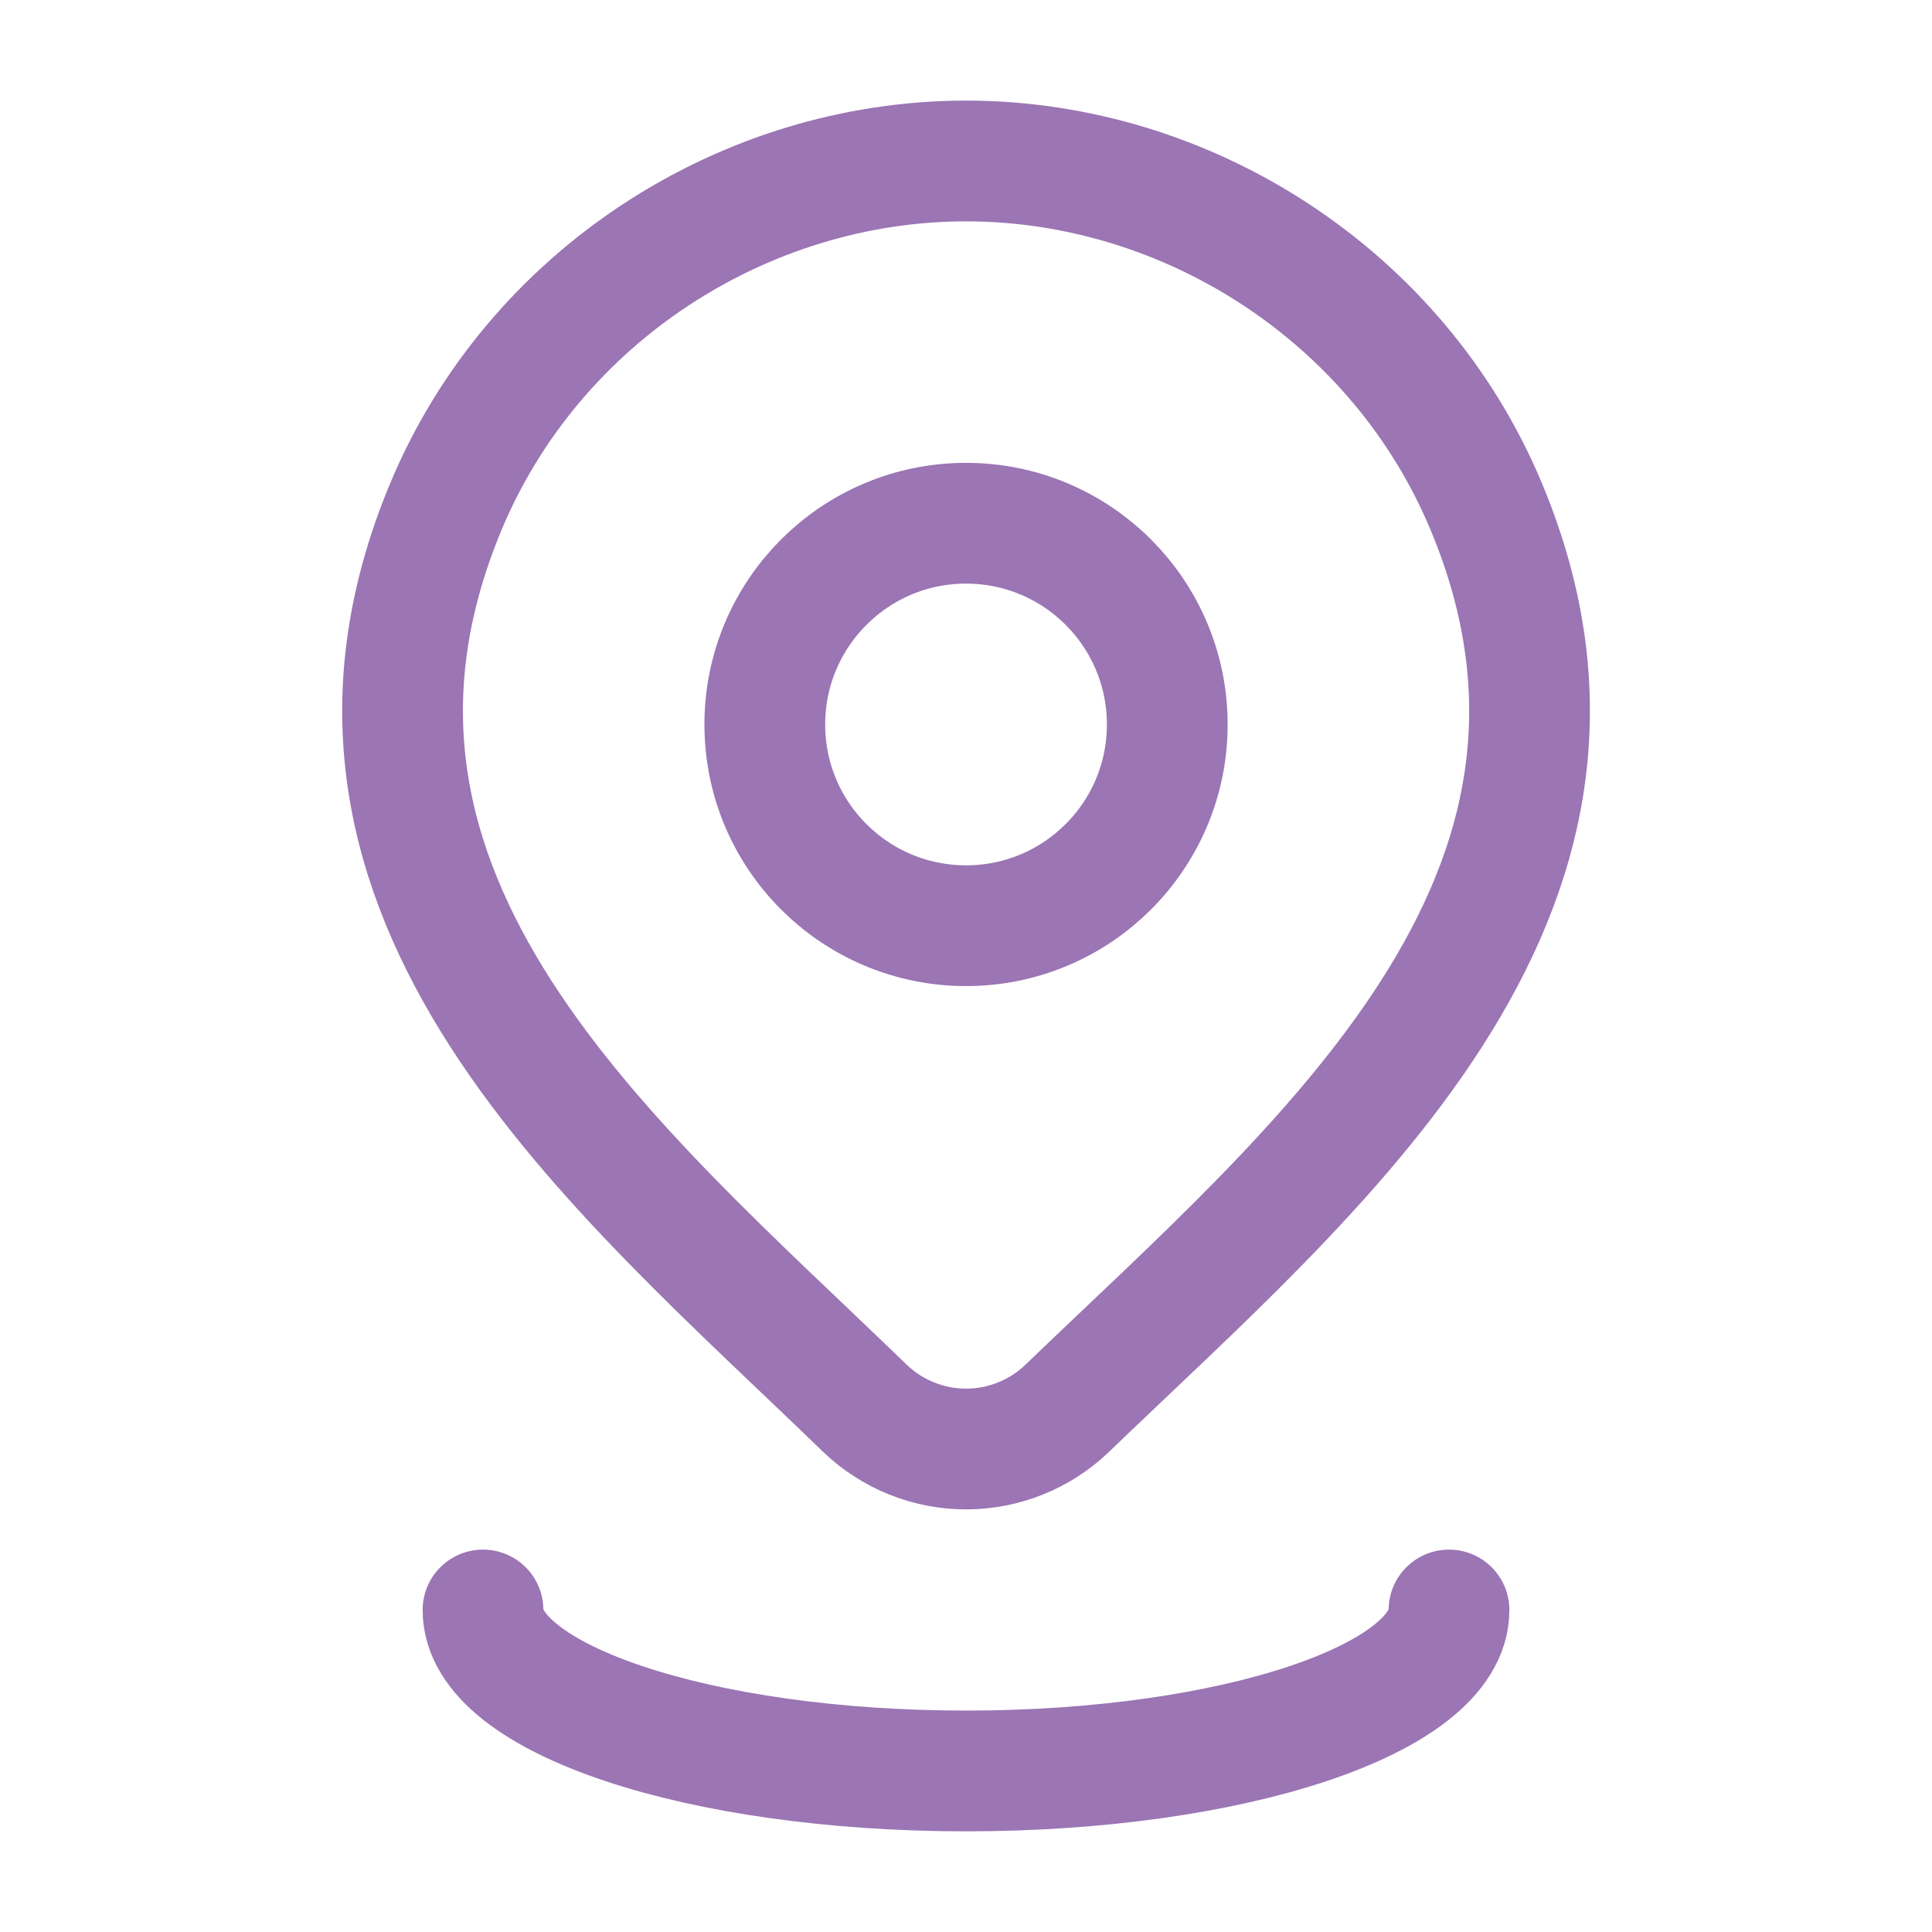 <?xml version="1.0" encoding="UTF-8"?>
<svg xmlns="http://www.w3.org/2000/svg" width="28" height="28" viewBox="0 0 28 28" fill="none">
  <path d="M16.917 10.5C16.917 12.111 15.611 13.416 14.001 13.416C12.39 13.416 11.084 12.111 11.084 10.5C11.084 8.889 12.39 7.583 14.001 7.583C15.611 7.583 16.917 8.889 16.917 10.5Z" stroke="#9B75B4" stroke-width="1.75"></path>
  <path d="M15.468 20.409C15.074 20.788 14.548 21 14.001 21C13.454 21 12.928 20.788 12.534 20.409C8.931 16.917 4.102 13.017 6.457 7.354C7.73 4.292 10.786 2.333 14.001 2.333C17.215 2.333 20.272 4.292 21.545 7.354C23.897 13.01 19.08 16.929 15.468 20.409Z" stroke="#9B75B4" stroke-width="1.75"></path>
  <path d="M21 23.333C21 24.622 17.866 25.666 14 25.666C10.134 25.666 7 24.622 7 23.333" stroke="#9B75B4" stroke-width="1.75" stroke-linecap="round"></path>
</svg>
